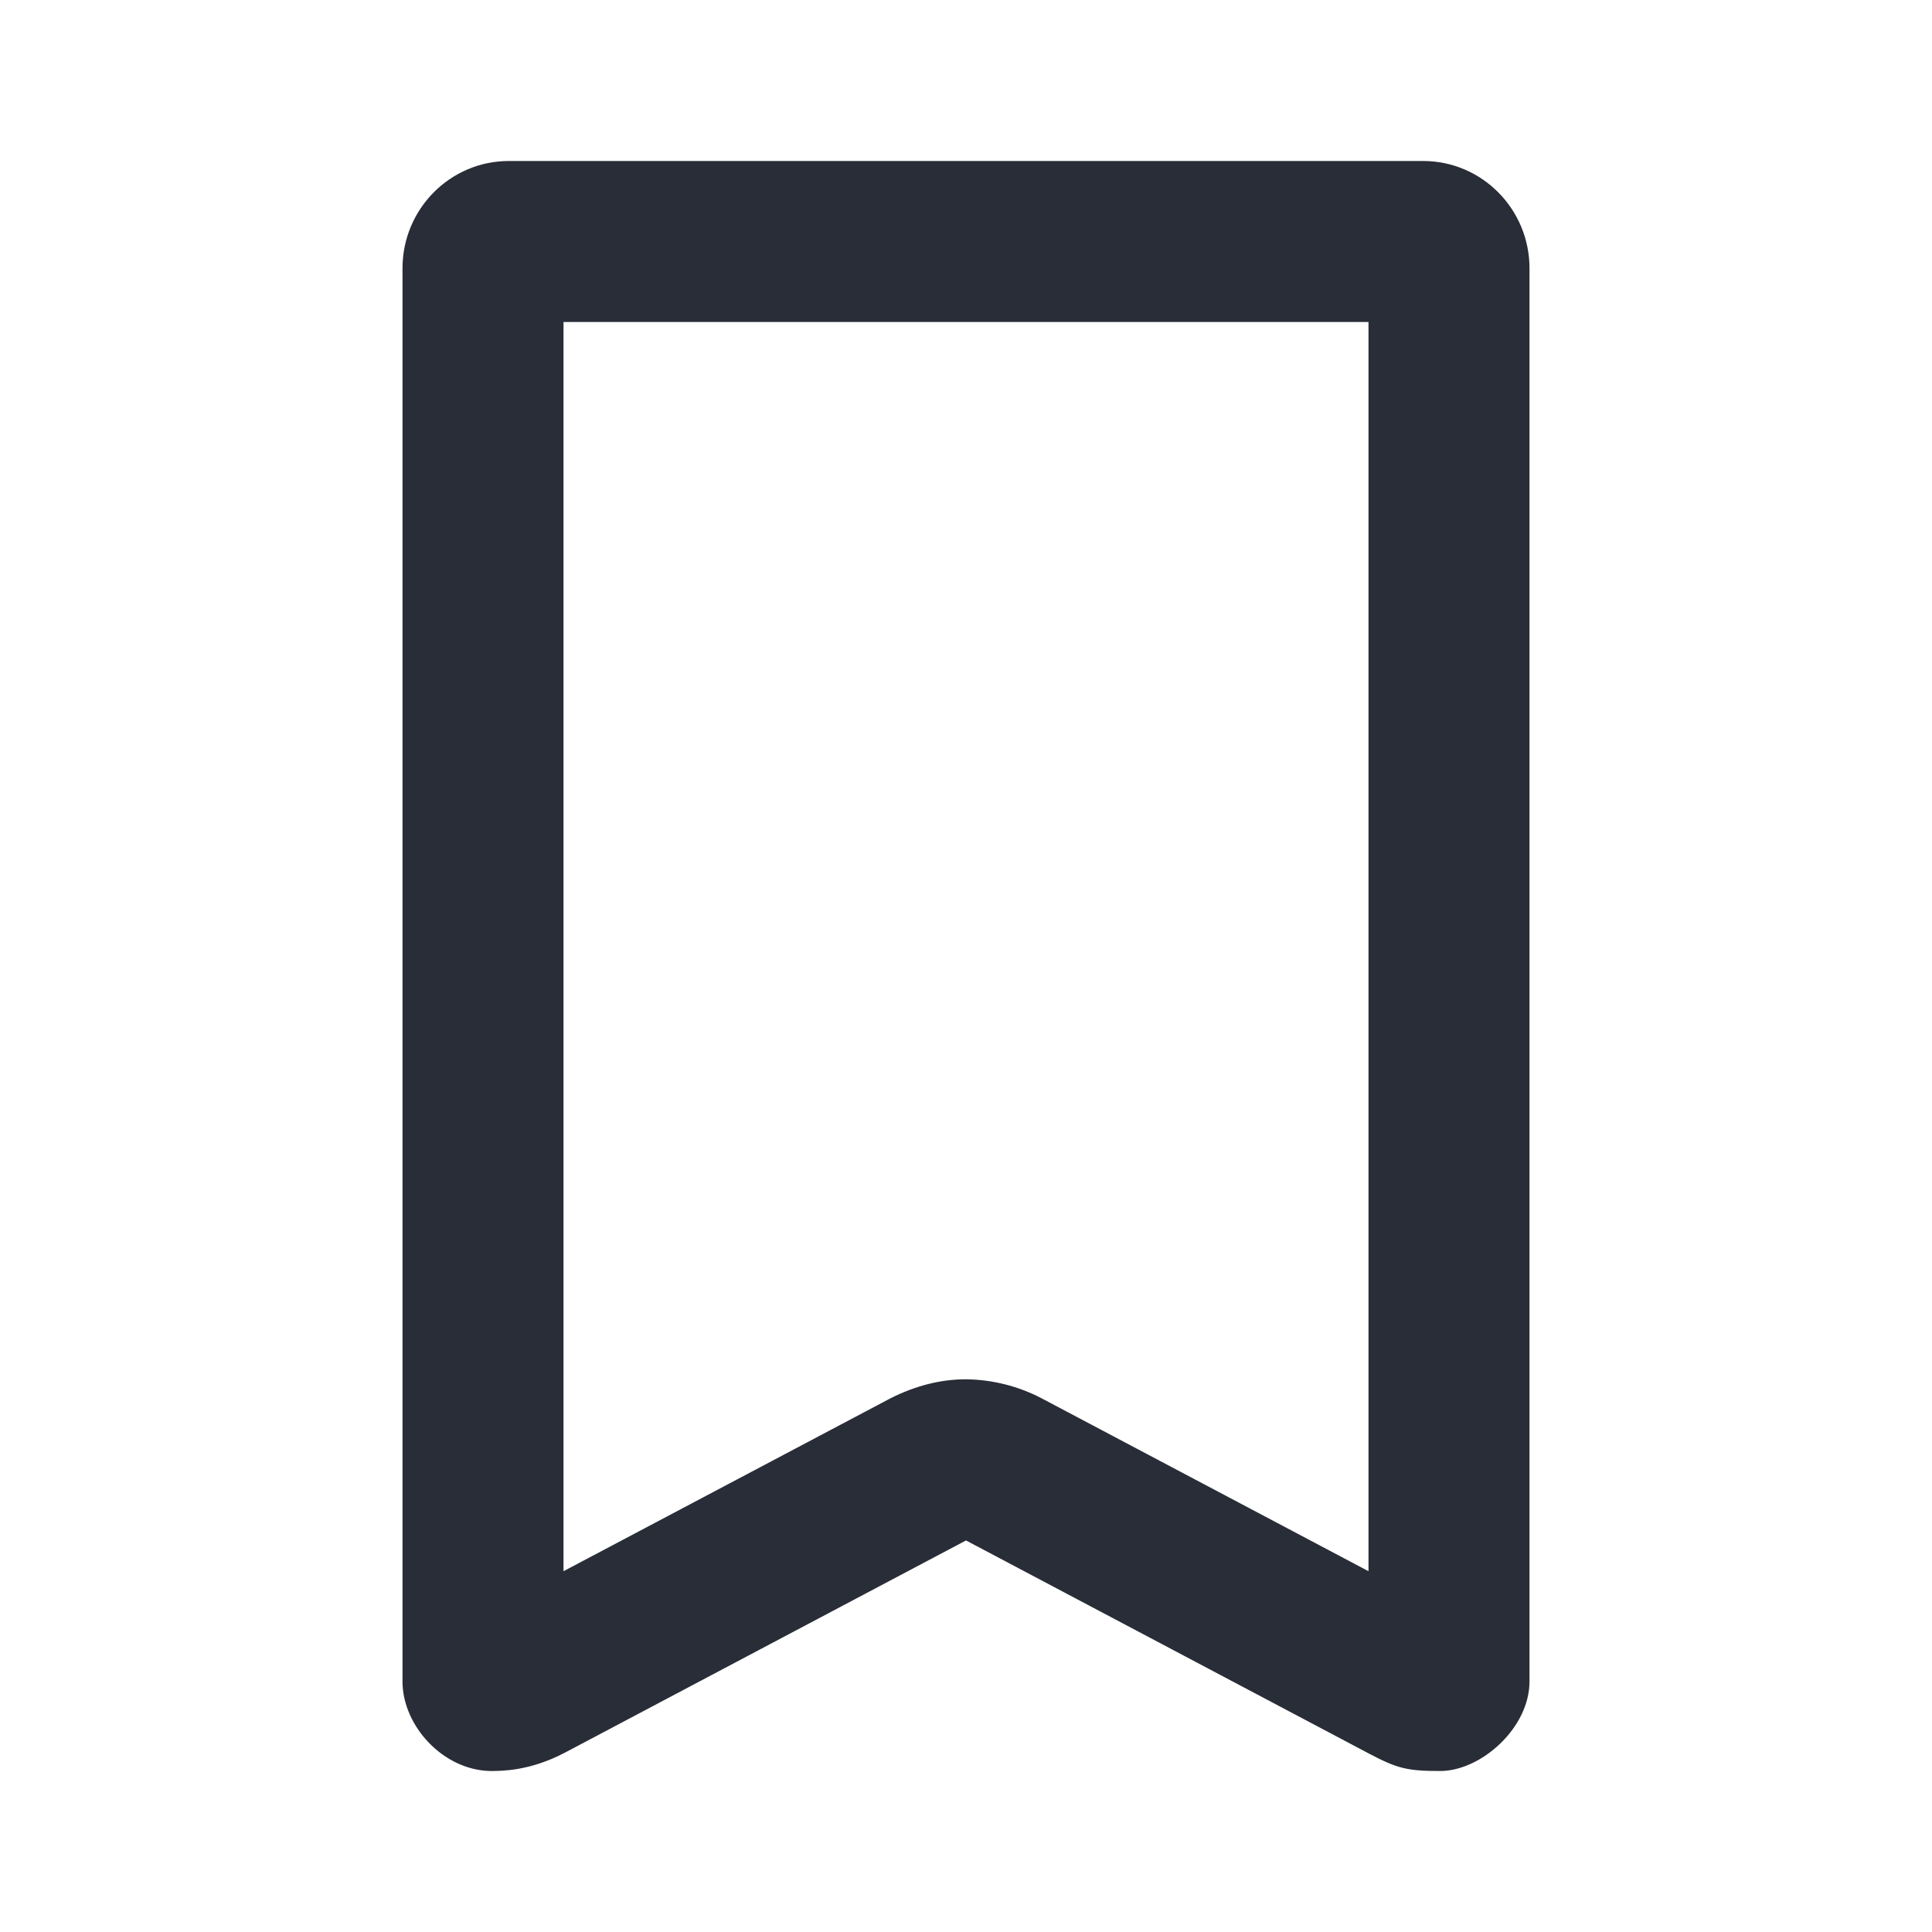 <svg width="24" height="24" viewBox="0 0 24 24" fill="none" xmlns="http://www.w3.org/2000/svg">
<g clip-path="url(#clip0_7823_55866)">
<path fill-rule="evenodd" clip-rule="evenodd" d="M6.321 2C5.592 2 5 2.597 5 3.333V20.887C5 21.439 5.503 21.988 6.09 22C6.237 22 6.579 22 7.01 21.776L12 19.136L17.001 21.781C17.36 21.971 17.484 22 17.891 22C18.395 22 19 21.468 19 20.887V3.333C19 2.597 18.408 2 17.679 2H6.321ZM17 19.518L12.935 17.368C12.646 17.218 12.326 17.138 12 17.134C11.689 17.134 11.377 17.212 11.066 17.368L7 19.518V4H17V19.518Z" fill="#282D37"/>
</g>
<defs>
<clipPath id="clip0_7823_55866">
<rect width="24" height="24" fill="white"/>
</clipPath>
</defs>
</svg>
